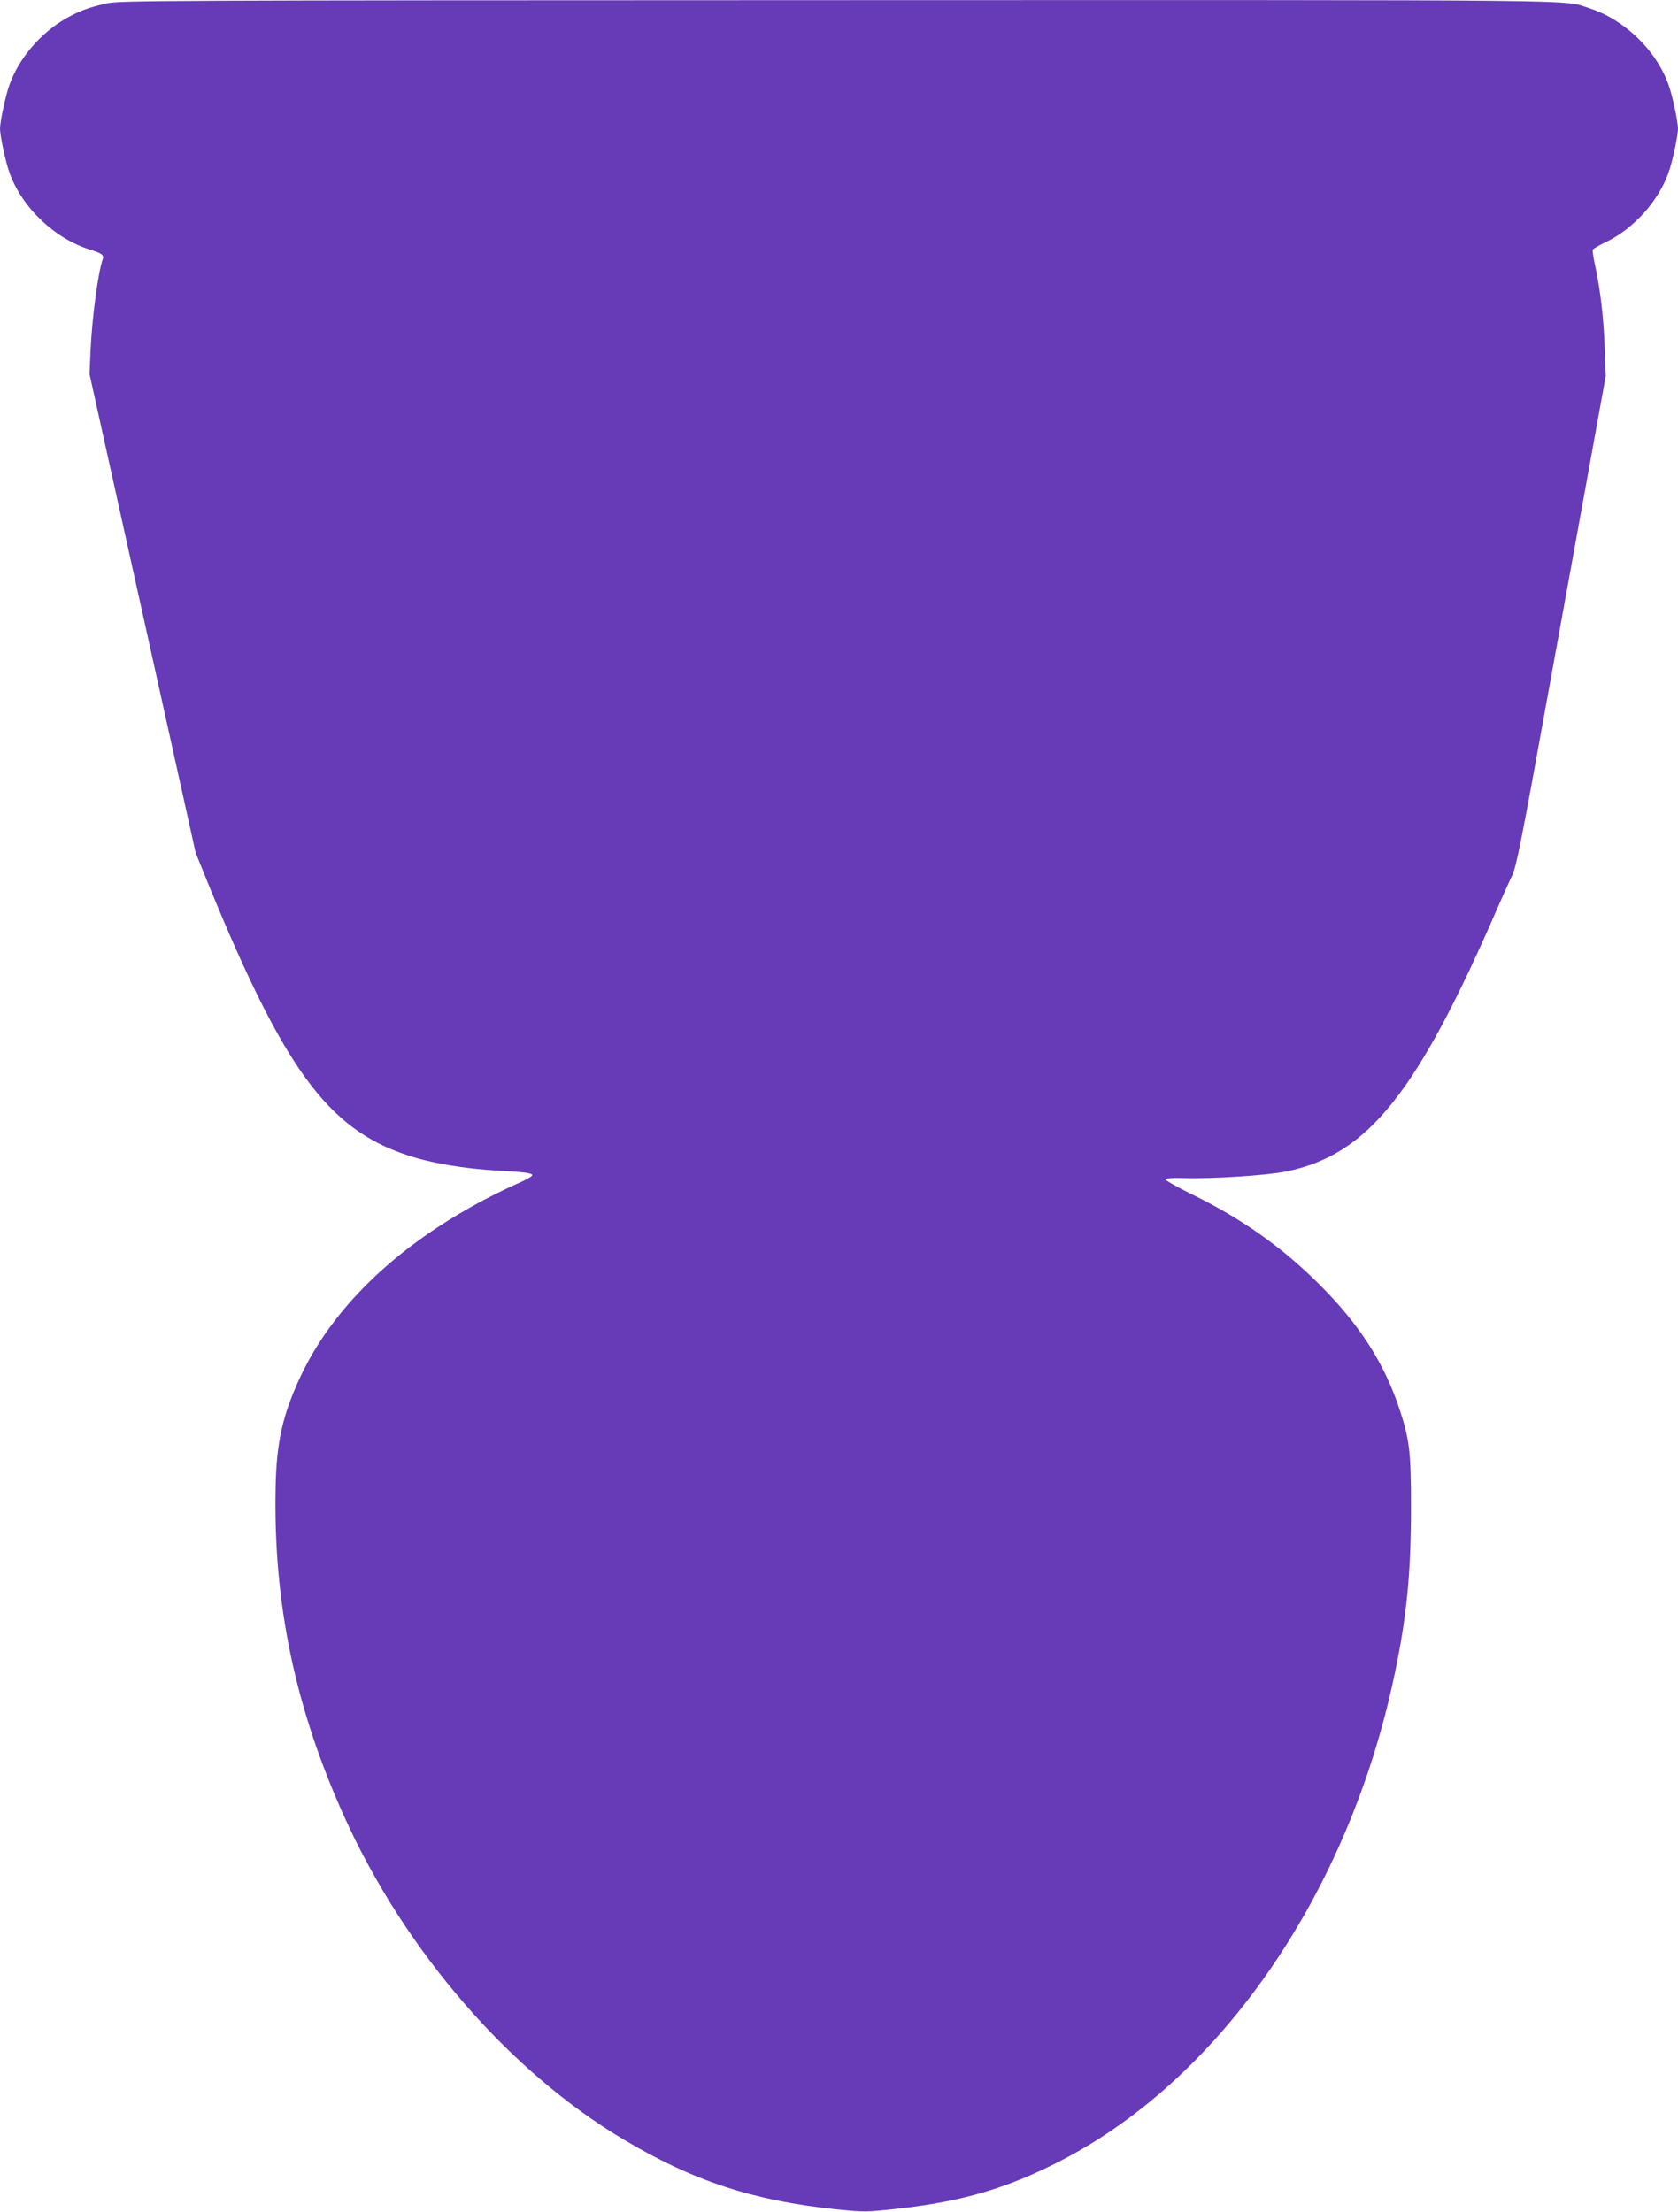 <?xml version="1.0" standalone="no"?>
<!DOCTYPE svg PUBLIC "-//W3C//DTD SVG 20010904//EN"
 "http://www.w3.org/TR/2001/REC-SVG-20010904/DTD/svg10.dtd">
<svg version="1.0" xmlns="http://www.w3.org/2000/svg"
 width="971pt" height="1280pt" viewBox="0 0 971 1280"
 preserveAspectRatio="xMidYMid meet">
<g transform="translate(0,1280) scale(0.1,-0.1)"
fill="#673ab7" stroke="none">
<path d="M615 12780 c-104 -24 -155 -43 -230 -85 -149 -84 -275 -231 -330
-385 -22 -59 -55 -215 -55 -255 0 -40 33 -196 55 -255 72 -202 264 -384 470
-446 63 -20 78 -30 70 -53 -27 -72 -63 -343 -71 -531 l-6 -135 307 -1385 307
-1385 75 -185 c436 -1065 690 -1412 1145 -1564 139 -47 337 -81 533 -91 147
-8 195 -14 195 -26 0 -6 -25 -21 -55 -35 -615 -272 -1068 -669 -1284 -1126
-103 -218 -141 -381 -146 -638 -15 -675 112 -1285 400 -1920 351 -774 956
-1472 1615 -1863 403 -240 748 -353 1226 -403 169 -17 172 -17 365 4 374 42
635 120 945 281 926 481 1659 1550 1923 2806 71 336 96 590 96 970 0 321 -8
391 -65 565 -88 269 -234 497 -469 730 -216 215 -448 379 -742 522 -82 40
-147 78 -145 83 2 6 43 9 105 7 170 -5 479 15 593 38 475 97 758 451 1230
1540 28 63 63 142 79 175 24 51 54 201 208 1055 99 547 215 1184 257 1415 l76
420 -6 160 c-6 171 -25 338 -55 475 -10 46 -17 89 -14 95 2 5 36 25 74 43 161
77 305 236 364 402 22 59 55 215 55 255 0 40 -33 196 -55 255 -71 200 -256
378 -460 443 -155 50 112 47 -4350 46 -3965 -1 -4154 -2 -4230 -19z"/>
</g>
</svg>
